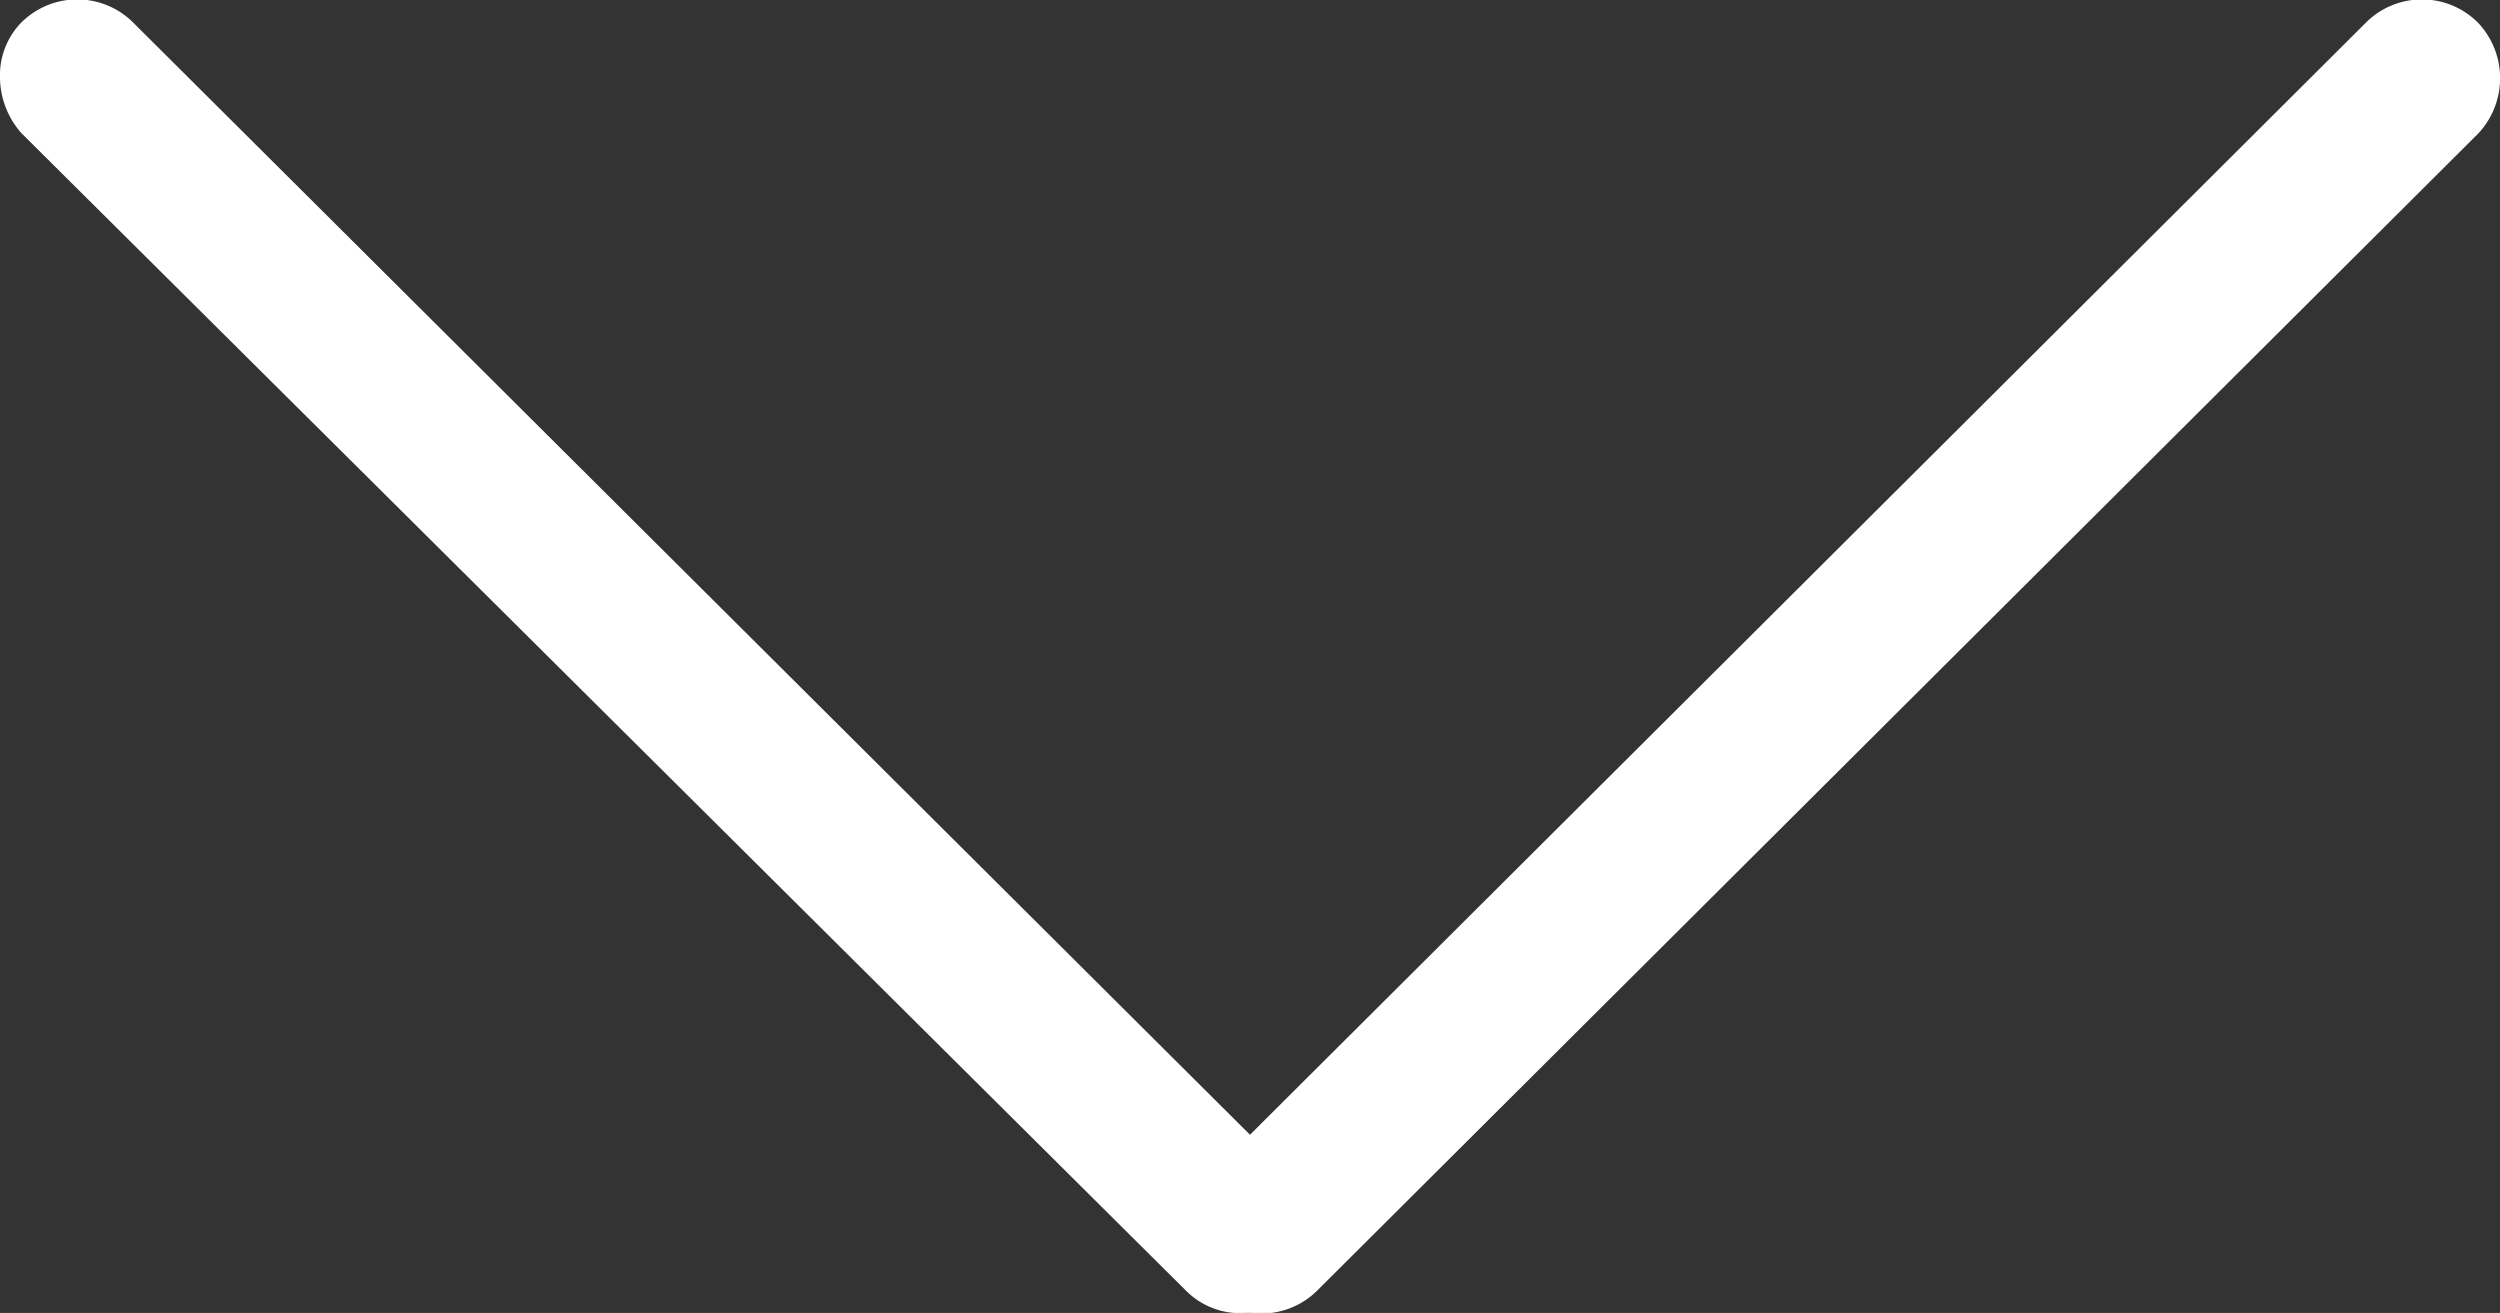 <svg xmlns="http://www.w3.org/2000/svg" width="8.837" height="4.641" viewBox="0 0 8.837 4.641">
  <rect x="0" y="0" width="8.837" height="4.641" fill="#333333" stroke="none"/>
  <g id="组_19864" data-name="组 19864" transform="translate(-995.782 -114)">
    <g id="组_14" data-name="组 14" transform="translate(995.782 114)">
      <path id="路径" d="M.082.076a.28.28,0,0,0,0,.4L4.17,4.578a.286.286,0,0,0,.389,0,.28.28,0,0,0,0-.4L.471.076A.3.3,0,0,0,.277,0,.268.268,0,0,0,.082.076Z" transform="translate(4.183 4.641) rotate(-90)" fill="#fff"/>
      <path id="路径-2" data-name="路径" d="M4.17.076.082,4.189a.27.27,0,0,0,0,.389.27.27,0,0,0,.389,0L4.559.473a.28.28,0,0,0,0-.4A.268.268,0,0,0,4.365,0,.3.3,0,0,0,4.17.076Z" transform="translate(0 4.641) rotate(-90)" fill="#fff"/>
    </g>
  </g>
</svg>
